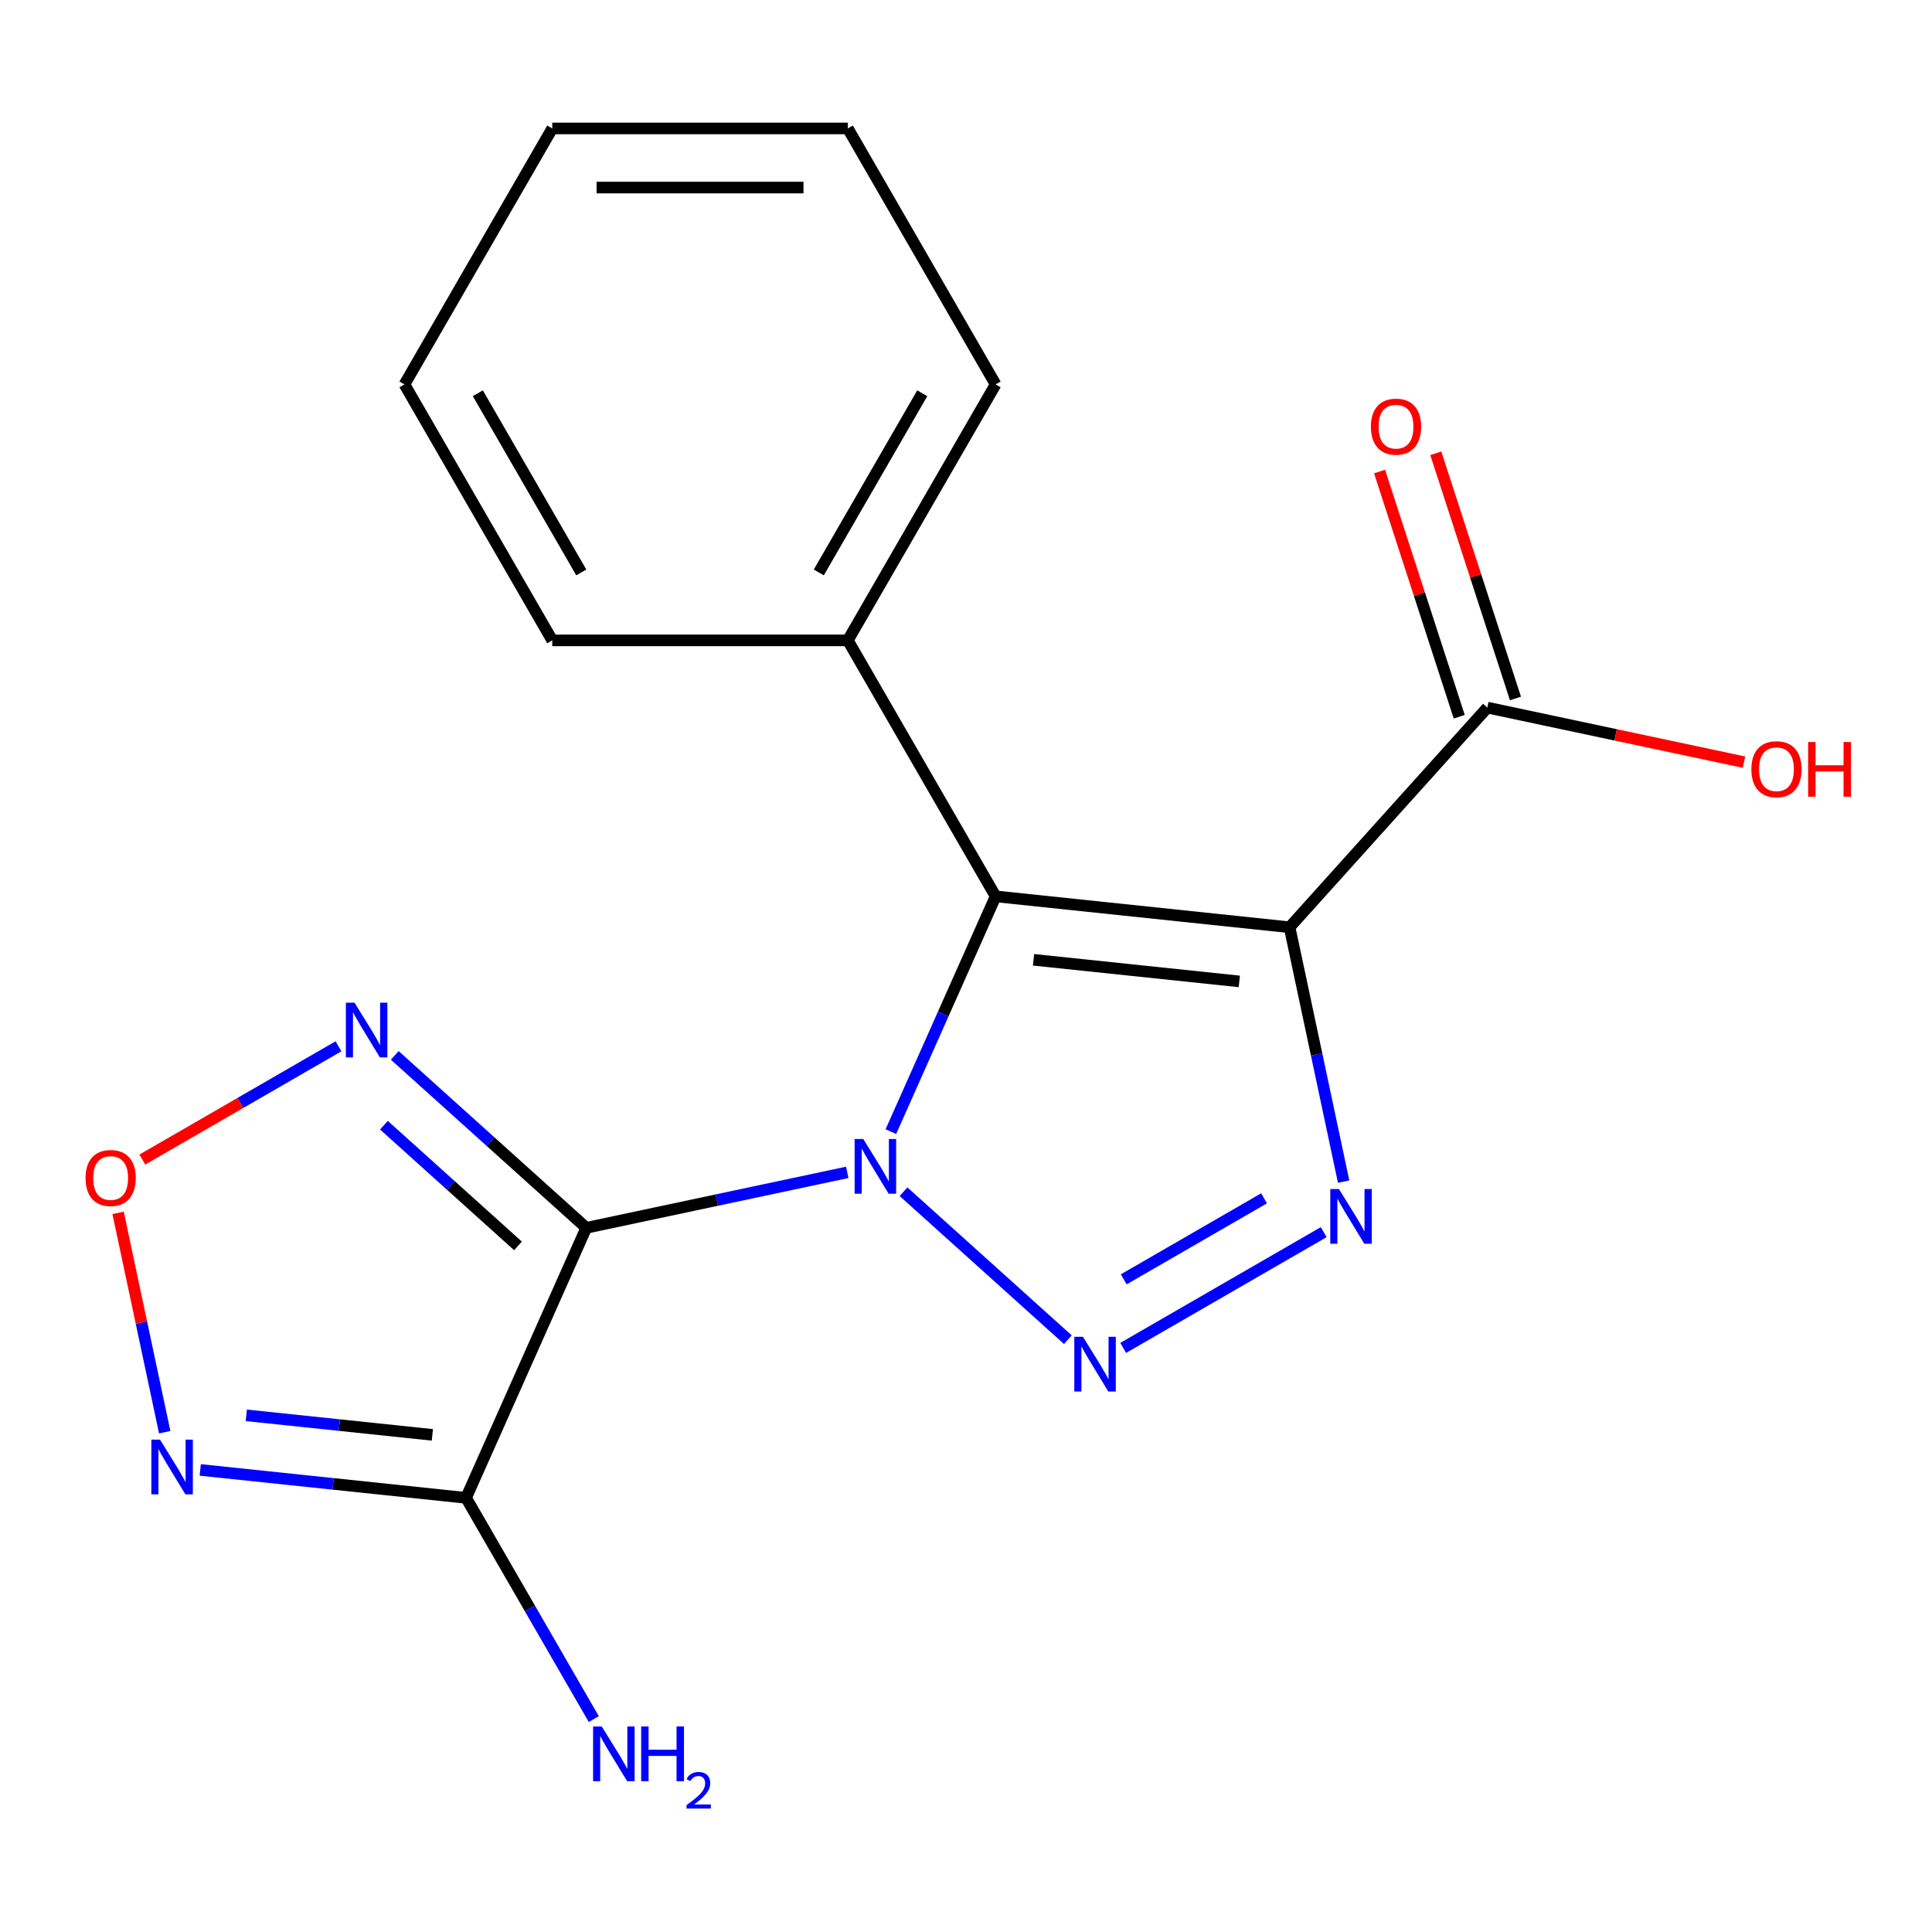<?xml version='1.0' encoding='iso-8859-1'?>
<svg version='1.1' baseProfile='full'
              xmlns='http://www.w3.org/2000/svg'
                      xmlns:rdkit='http://www.rdkit.org/xml'
                      xmlns:xlink='http://www.w3.org/1999/xlink'
                  xml:space='preserve'
width='1000px' height='1000px' viewBox='0 0 1000 1000'>
<!-- END OF HEADER -->
<rect style='opacity:1.0;fill:#FFFFFF;stroke:none' width='1000' height='1000' x='0' y='0'> </rect>
<path class='bond-0' d='M 515.329,463.955 L 488.219,524.844' style='fill:none;fill-rule:evenodd;stroke:#000000;stroke-width:6px;stroke-linecap:butt;stroke-linejoin:miter;stroke-opacity:1' />
<path class='bond-0' d='M 488.219,524.844 L 461.11,585.733' style='fill:none;fill-rule:evenodd;stroke:#0000FF;stroke-width:6px;stroke-linecap:butt;stroke-linejoin:miter;stroke-opacity:1' />
<path class='bond-1' d='M 515.329,463.955 L 667.48,479.947' style='fill:none;fill-rule:evenodd;stroke:#000000;stroke-width:6px;stroke-linecap:butt;stroke-linejoin:miter;stroke-opacity:1' />
<path class='bond-1' d='M 534.953,496.784 L 641.459,507.978' style='fill:none;fill-rule:evenodd;stroke:#000000;stroke-width:6px;stroke-linecap:butt;stroke-linejoin:miter;stroke-opacity:1' />
<path class='bond-2' d='M 515.329,463.955 L 438.834,331.462' style='fill:none;fill-rule:evenodd;stroke:#000000;stroke-width:6px;stroke-linecap:butt;stroke-linejoin:miter;stroke-opacity:1' />
<path class='bond-3' d='M 438.538,606.813 L 370.997,621.169' style='fill:none;fill-rule:evenodd;stroke:#0000FF;stroke-width:6px;stroke-linecap:butt;stroke-linejoin:miter;stroke-opacity:1' />
<path class='bond-3' d='M 370.997,621.169 L 303.457,635.525' style='fill:none;fill-rule:evenodd;stroke:#000000;stroke-width:6px;stroke-linecap:butt;stroke-linejoin:miter;stroke-opacity:1' />
<path class='bond-4' d='M 467.667,616.831 L 552.721,693.414' style='fill:none;fill-rule:evenodd;stroke:#0000FF;stroke-width:6px;stroke-linecap:butt;stroke-linejoin:miter;stroke-opacity:1' />
<path class='bond-5' d='M 667.48,479.947 L 681.473,545.777' style='fill:none;fill-rule:evenodd;stroke:#000000;stroke-width:6px;stroke-linecap:butt;stroke-linejoin:miter;stroke-opacity:1' />
<path class='bond-5' d='M 681.473,545.777 L 695.465,611.608' style='fill:none;fill-rule:evenodd;stroke:#0000FF;stroke-width:6px;stroke-linecap:butt;stroke-linejoin:miter;stroke-opacity:1' />
<path class='bond-6' d='M 667.48,479.947 L 769.85,366.253' style='fill:none;fill-rule:evenodd;stroke:#000000;stroke-width:6px;stroke-linecap:butt;stroke-linejoin:miter;stroke-opacity:1' />
<path class='bond-7' d='M 438.834,331.462 L 515.329,198.97' style='fill:none;fill-rule:evenodd;stroke:#000000;stroke-width:6px;stroke-linecap:butt;stroke-linejoin:miter;stroke-opacity:1' />
<path class='bond-7' d='M 423.81,296.29 L 477.356,203.545' style='fill:none;fill-rule:evenodd;stroke:#000000;stroke-width:6px;stroke-linecap:butt;stroke-linejoin:miter;stroke-opacity:1' />
<path class='bond-8' d='M 438.834,331.462 L 285.845,331.462' style='fill:none;fill-rule:evenodd;stroke:#000000;stroke-width:6px;stroke-linecap:butt;stroke-linejoin:miter;stroke-opacity:1' />
<path class='bond-9' d='M 303.457,635.525 L 241.23,775.288' style='fill:none;fill-rule:evenodd;stroke:#000000;stroke-width:6px;stroke-linecap:butt;stroke-linejoin:miter;stroke-opacity:1' />
<path class='bond-10' d='M 303.457,635.525 L 253.893,590.898' style='fill:none;fill-rule:evenodd;stroke:#000000;stroke-width:6px;stroke-linecap:butt;stroke-linejoin:miter;stroke-opacity:1' />
<path class='bond-10' d='M 253.893,590.898 L 204.328,546.27' style='fill:none;fill-rule:evenodd;stroke:#0000FF;stroke-width:6px;stroke-linecap:butt;stroke-linejoin:miter;stroke-opacity:1' />
<path class='bond-10' d='M 268.113,644.876 L 233.419,613.636' style='fill:none;fill-rule:evenodd;stroke:#000000;stroke-width:6px;stroke-linecap:butt;stroke-linejoin:miter;stroke-opacity:1' />
<path class='bond-10' d='M 233.419,613.636 L 198.724,582.397' style='fill:none;fill-rule:evenodd;stroke:#0000FF;stroke-width:6px;stroke-linecap:butt;stroke-linejoin:miter;stroke-opacity:1' />
<path class='bond-19' d='M 581.36,697.678 L 685.144,637.759' style='fill:none;fill-rule:evenodd;stroke:#0000FF;stroke-width:6px;stroke-linecap:butt;stroke-linejoin:miter;stroke-opacity:1' />
<path class='bond-19' d='M 581.629,662.192 L 654.277,620.248' style='fill:none;fill-rule:evenodd;stroke:#0000FF;stroke-width:6px;stroke-linecap:butt;stroke-linejoin:miter;stroke-opacity:1' />
<path class='bond-11' d='M 769.85,366.253 L 836.26,380.369' style='fill:none;fill-rule:evenodd;stroke:#000000;stroke-width:6px;stroke-linecap:butt;stroke-linejoin:miter;stroke-opacity:1' />
<path class='bond-11' d='M 836.26,380.369 L 902.671,394.485' style='fill:none;fill-rule:evenodd;stroke:#FF0000;stroke-width:6px;stroke-linecap:butt;stroke-linejoin:miter;stroke-opacity:1' />
<path class='bond-12' d='M 784.4,361.526 L 763.781,298.068' style='fill:none;fill-rule:evenodd;stroke:#000000;stroke-width:6px;stroke-linecap:butt;stroke-linejoin:miter;stroke-opacity:1' />
<path class='bond-12' d='M 763.781,298.068 L 743.162,234.609' style='fill:none;fill-rule:evenodd;stroke:#FF0000;stroke-width:6px;stroke-linecap:butt;stroke-linejoin:miter;stroke-opacity:1' />
<path class='bond-12' d='M 755.299,370.981 L 734.681,307.523' style='fill:none;fill-rule:evenodd;stroke:#000000;stroke-width:6px;stroke-linecap:butt;stroke-linejoin:miter;stroke-opacity:1' />
<path class='bond-12' d='M 734.681,307.523 L 714.062,244.065' style='fill:none;fill-rule:evenodd;stroke:#FF0000;stroke-width:6px;stroke-linecap:butt;stroke-linejoin:miter;stroke-opacity:1' />
<path class='bond-13' d='M 515.329,198.97 L 438.834,66.478' style='fill:none;fill-rule:evenodd;stroke:#000000;stroke-width:6px;stroke-linecap:butt;stroke-linejoin:miter;stroke-opacity:1' />
<path class='bond-14' d='M 285.845,331.462 L 209.351,198.97' style='fill:none;fill-rule:evenodd;stroke:#000000;stroke-width:6px;stroke-linecap:butt;stroke-linejoin:miter;stroke-opacity:1' />
<path class='bond-14' d='M 300.87,296.29 L 247.323,203.545' style='fill:none;fill-rule:evenodd;stroke:#000000;stroke-width:6px;stroke-linecap:butt;stroke-linejoin:miter;stroke-opacity:1' />
<path class='bond-15' d='M 241.23,775.288 L 172.437,768.058' style='fill:none;fill-rule:evenodd;stroke:#000000;stroke-width:6px;stroke-linecap:butt;stroke-linejoin:miter;stroke-opacity:1' />
<path class='bond-15' d='M 172.437,768.058 L 103.644,760.827' style='fill:none;fill-rule:evenodd;stroke:#0000FF;stroke-width:6px;stroke-linecap:butt;stroke-linejoin:miter;stroke-opacity:1' />
<path class='bond-15' d='M 223.791,742.689 L 175.636,737.627' style='fill:none;fill-rule:evenodd;stroke:#000000;stroke-width:6px;stroke-linecap:butt;stroke-linejoin:miter;stroke-opacity:1' />
<path class='bond-15' d='M 175.636,737.627 L 127.48,732.566' style='fill:none;fill-rule:evenodd;stroke:#0000FF;stroke-width:6px;stroke-linecap:butt;stroke-linejoin:miter;stroke-opacity:1' />
<path class='bond-16' d='M 241.23,775.288 L 274.286,832.542' style='fill:none;fill-rule:evenodd;stroke:#000000;stroke-width:6px;stroke-linecap:butt;stroke-linejoin:miter;stroke-opacity:1' />
<path class='bond-16' d='M 274.286,832.542 L 307.341,889.796' style='fill:none;fill-rule:evenodd;stroke:#0000FF;stroke-width:6px;stroke-linecap:butt;stroke-linejoin:miter;stroke-opacity:1' />
<path class='bond-17' d='M 175.199,541.565 L 124.437,570.872' style='fill:none;fill-rule:evenodd;stroke:#0000FF;stroke-width:6px;stroke-linecap:butt;stroke-linejoin:miter;stroke-opacity:1' />
<path class='bond-17' d='M 124.437,570.872 L 73.675,600.179' style='fill:none;fill-rule:evenodd;stroke:#FF0000;stroke-width:6px;stroke-linecap:butt;stroke-linejoin:miter;stroke-opacity:1' />
<path class='bond-18' d='M 438.834,66.478 L 285.845,66.478' style='fill:none;fill-rule:evenodd;stroke:#000000;stroke-width:6px;stroke-linecap:butt;stroke-linejoin:miter;stroke-opacity:1' />
<path class='bond-18' d='M 415.886,97.075 L 308.794,97.075' style='fill:none;fill-rule:evenodd;stroke:#000000;stroke-width:6px;stroke-linecap:butt;stroke-linejoin:miter;stroke-opacity:1' />
<path class='bond-20' d='M 209.351,198.97 L 285.845,66.478' style='fill:none;fill-rule:evenodd;stroke:#000000;stroke-width:6px;stroke-linecap:butt;stroke-linejoin:miter;stroke-opacity:1' />
<path class='bond-21' d='M 85.257,741.312 L 73.19,684.543' style='fill:none;fill-rule:evenodd;stroke:#0000FF;stroke-width:6px;stroke-linecap:butt;stroke-linejoin:miter;stroke-opacity:1' />
<path class='bond-21' d='M 73.19,684.543 L 61.124,627.775' style='fill:none;fill-rule:evenodd;stroke:#FF0000;stroke-width:6px;stroke-linecap:butt;stroke-linejoin:miter;stroke-opacity:1' />
<path  class='atom-1' d='M 446.843 589.557
L 456.123 604.557
Q 457.043 606.037, 458.523 608.717
Q 460.003 611.397, 460.083 611.557
L 460.083 589.557
L 463.843 589.557
L 463.843 617.877
L 459.963 617.877
L 450.003 601.477
Q 448.843 599.557, 447.603 597.357
Q 446.403 595.157, 446.043 594.477
L 446.043 617.877
L 442.363 617.877
L 442.363 589.557
L 446.843 589.557
' fill='#0000FF'/>
<path  class='atom-5' d='M 560.536 691.927
L 569.816 706.927
Q 570.736 708.407, 572.216 711.087
Q 573.696 713.767, 573.776 713.927
L 573.776 691.927
L 577.536 691.927
L 577.536 720.247
L 573.656 720.247
L 563.696 703.847
Q 562.536 701.927, 561.296 699.727
Q 560.096 697.527, 559.736 696.847
L 559.736 720.247
L 556.056 720.247
L 556.056 691.927
L 560.536 691.927
' fill='#0000FF'/>
<path  class='atom-6' d='M 693.028 615.432
L 702.308 630.432
Q 703.228 631.912, 704.708 634.592
Q 706.188 637.272, 706.268 637.432
L 706.268 615.432
L 710.028 615.432
L 710.028 643.752
L 706.148 643.752
L 696.188 627.352
Q 695.028 625.432, 693.788 623.232
Q 692.588 621.032, 692.228 620.352
L 692.228 643.752
L 688.548 643.752
L 688.548 615.432
L 693.028 615.432
' fill='#0000FF'/>
<path  class='atom-11' d='M 183.504 518.996
L 192.784 533.996
Q 193.704 535.476, 195.184 538.156
Q 196.664 540.836, 196.744 540.996
L 196.744 518.996
L 200.504 518.996
L 200.504 547.316
L 196.624 547.316
L 186.664 530.916
Q 185.504 528.996, 184.264 526.796
Q 183.064 524.596, 182.704 523.916
L 182.704 547.316
L 179.024 547.316
L 179.024 518.996
L 183.504 518.996
' fill='#0000FF'/>
<path  class='atom-12' d='M 906.495 398.142
Q 906.495 391.342, 909.855 387.542
Q 913.215 383.742, 919.495 383.742
Q 925.775 383.742, 929.135 387.542
Q 932.495 391.342, 932.495 398.142
Q 932.495 405.022, 929.095 408.942
Q 925.695 412.822, 919.495 412.822
Q 913.255 412.822, 909.855 408.942
Q 906.495 405.062, 906.495 398.142
M 919.495 409.622
Q 923.815 409.622, 926.135 406.742
Q 928.495 403.822, 928.495 398.142
Q 928.495 392.582, 926.135 389.782
Q 923.815 386.942, 919.495 386.942
Q 915.175 386.942, 912.815 389.742
Q 910.495 392.542, 910.495 398.142
Q 910.495 403.862, 912.815 406.742
Q 915.175 409.622, 919.495 409.622
' fill='#FF0000'/>
<path  class='atom-12' d='M 935.895 384.062
L 939.735 384.062
L 939.735 396.102
L 954.215 396.102
L 954.215 384.062
L 958.055 384.062
L 958.055 412.382
L 954.215 412.382
L 954.215 399.302
L 939.735 399.302
L 939.735 412.382
L 935.895 412.382
L 935.895 384.062
' fill='#FF0000'/>
<path  class='atom-13' d='M 709.573 220.832
Q 709.573 214.032, 712.933 210.232
Q 716.293 206.432, 722.573 206.432
Q 728.853 206.432, 732.213 210.232
Q 735.573 214.032, 735.573 220.832
Q 735.573 227.712, 732.173 231.632
Q 728.773 235.512, 722.573 235.512
Q 716.333 235.512, 712.933 231.632
Q 709.573 227.752, 709.573 220.832
M 722.573 232.312
Q 726.893 232.312, 729.213 229.432
Q 731.573 226.512, 731.573 220.832
Q 731.573 215.272, 729.213 212.472
Q 726.893 209.632, 722.573 209.632
Q 718.253 209.632, 715.893 212.432
Q 713.573 215.232, 713.573 220.832
Q 713.573 226.552, 715.893 229.432
Q 718.253 232.312, 722.573 232.312
' fill='#FF0000'/>
<path  class='atom-16' d='M 82.819 745.136
L 92.099 760.136
Q 93.019 761.616, 94.499 764.296
Q 95.979 766.976, 96.059 767.136
L 96.059 745.136
L 99.819 745.136
L 99.819 773.456
L 95.939 773.456
L 85.979 757.056
Q 84.819 755.136, 83.579 752.936
Q 82.379 750.736, 82.019 750.056
L 82.019 773.456
L 78.339 773.456
L 78.339 745.136
L 82.819 745.136
' fill='#0000FF'/>
<path  class='atom-17' d='M 311.465 893.62
L 320.745 908.62
Q 321.665 910.1, 323.145 912.78
Q 324.625 915.46, 324.705 915.62
L 324.705 893.62
L 328.465 893.62
L 328.465 921.94
L 324.585 921.94
L 314.625 905.54
Q 313.465 903.62, 312.225 901.42
Q 311.025 899.22, 310.665 898.54
L 310.665 921.94
L 306.985 921.94
L 306.985 893.62
L 311.465 893.62
' fill='#0000FF'/>
<path  class='atom-17' d='M 331.865 893.62
L 335.705 893.62
L 335.705 905.66
L 350.185 905.66
L 350.185 893.62
L 354.025 893.62
L 354.025 921.94
L 350.185 921.94
L 350.185 908.86
L 335.705 908.86
L 335.705 921.94
L 331.865 921.94
L 331.865 893.62
' fill='#0000FF'/>
<path  class='atom-17' d='M 355.398 920.947
Q 356.084 919.178, 357.721 918.201
Q 359.358 917.198, 361.628 917.198
Q 364.453 917.198, 366.037 918.729
Q 367.621 920.26, 367.621 922.98
Q 367.621 925.752, 365.562 928.339
Q 363.529 930.926, 359.305 933.988
L 367.938 933.988
L 367.938 936.1
L 355.345 936.1
L 355.345 934.332
Q 358.83 931.85, 360.889 930.002
Q 362.975 928.154, 363.978 926.491
Q 364.981 924.828, 364.981 923.112
Q 364.981 921.316, 364.083 920.313
Q 363.186 919.31, 361.628 919.31
Q 360.123 919.31, 359.12 919.917
Q 358.117 920.524, 357.404 921.871
L 355.398 920.947
' fill='#0000FF'/>
<path  class='atom-18' d='M 44.271 609.73
Q 44.271 602.93, 47.631 599.13
Q 50.991 595.33, 57.271 595.33
Q 63.551 595.33, 66.911 599.13
Q 70.271 602.93, 70.271 609.73
Q 70.271 616.61, 66.871 620.53
Q 63.471 624.41, 57.271 624.41
Q 51.031 624.41, 47.631 620.53
Q 44.271 616.65, 44.271 609.73
M 57.271 621.21
Q 61.591 621.21, 63.911 618.33
Q 66.271 615.41, 66.271 609.73
Q 66.271 604.17, 63.911 601.37
Q 61.591 598.53, 57.271 598.53
Q 52.951 598.53, 50.591 601.33
Q 48.271 604.13, 48.271 609.73
Q 48.271 615.45, 50.591 618.33
Q 52.951 621.21, 57.271 621.21
' fill='#FF0000'/>
</svg>
